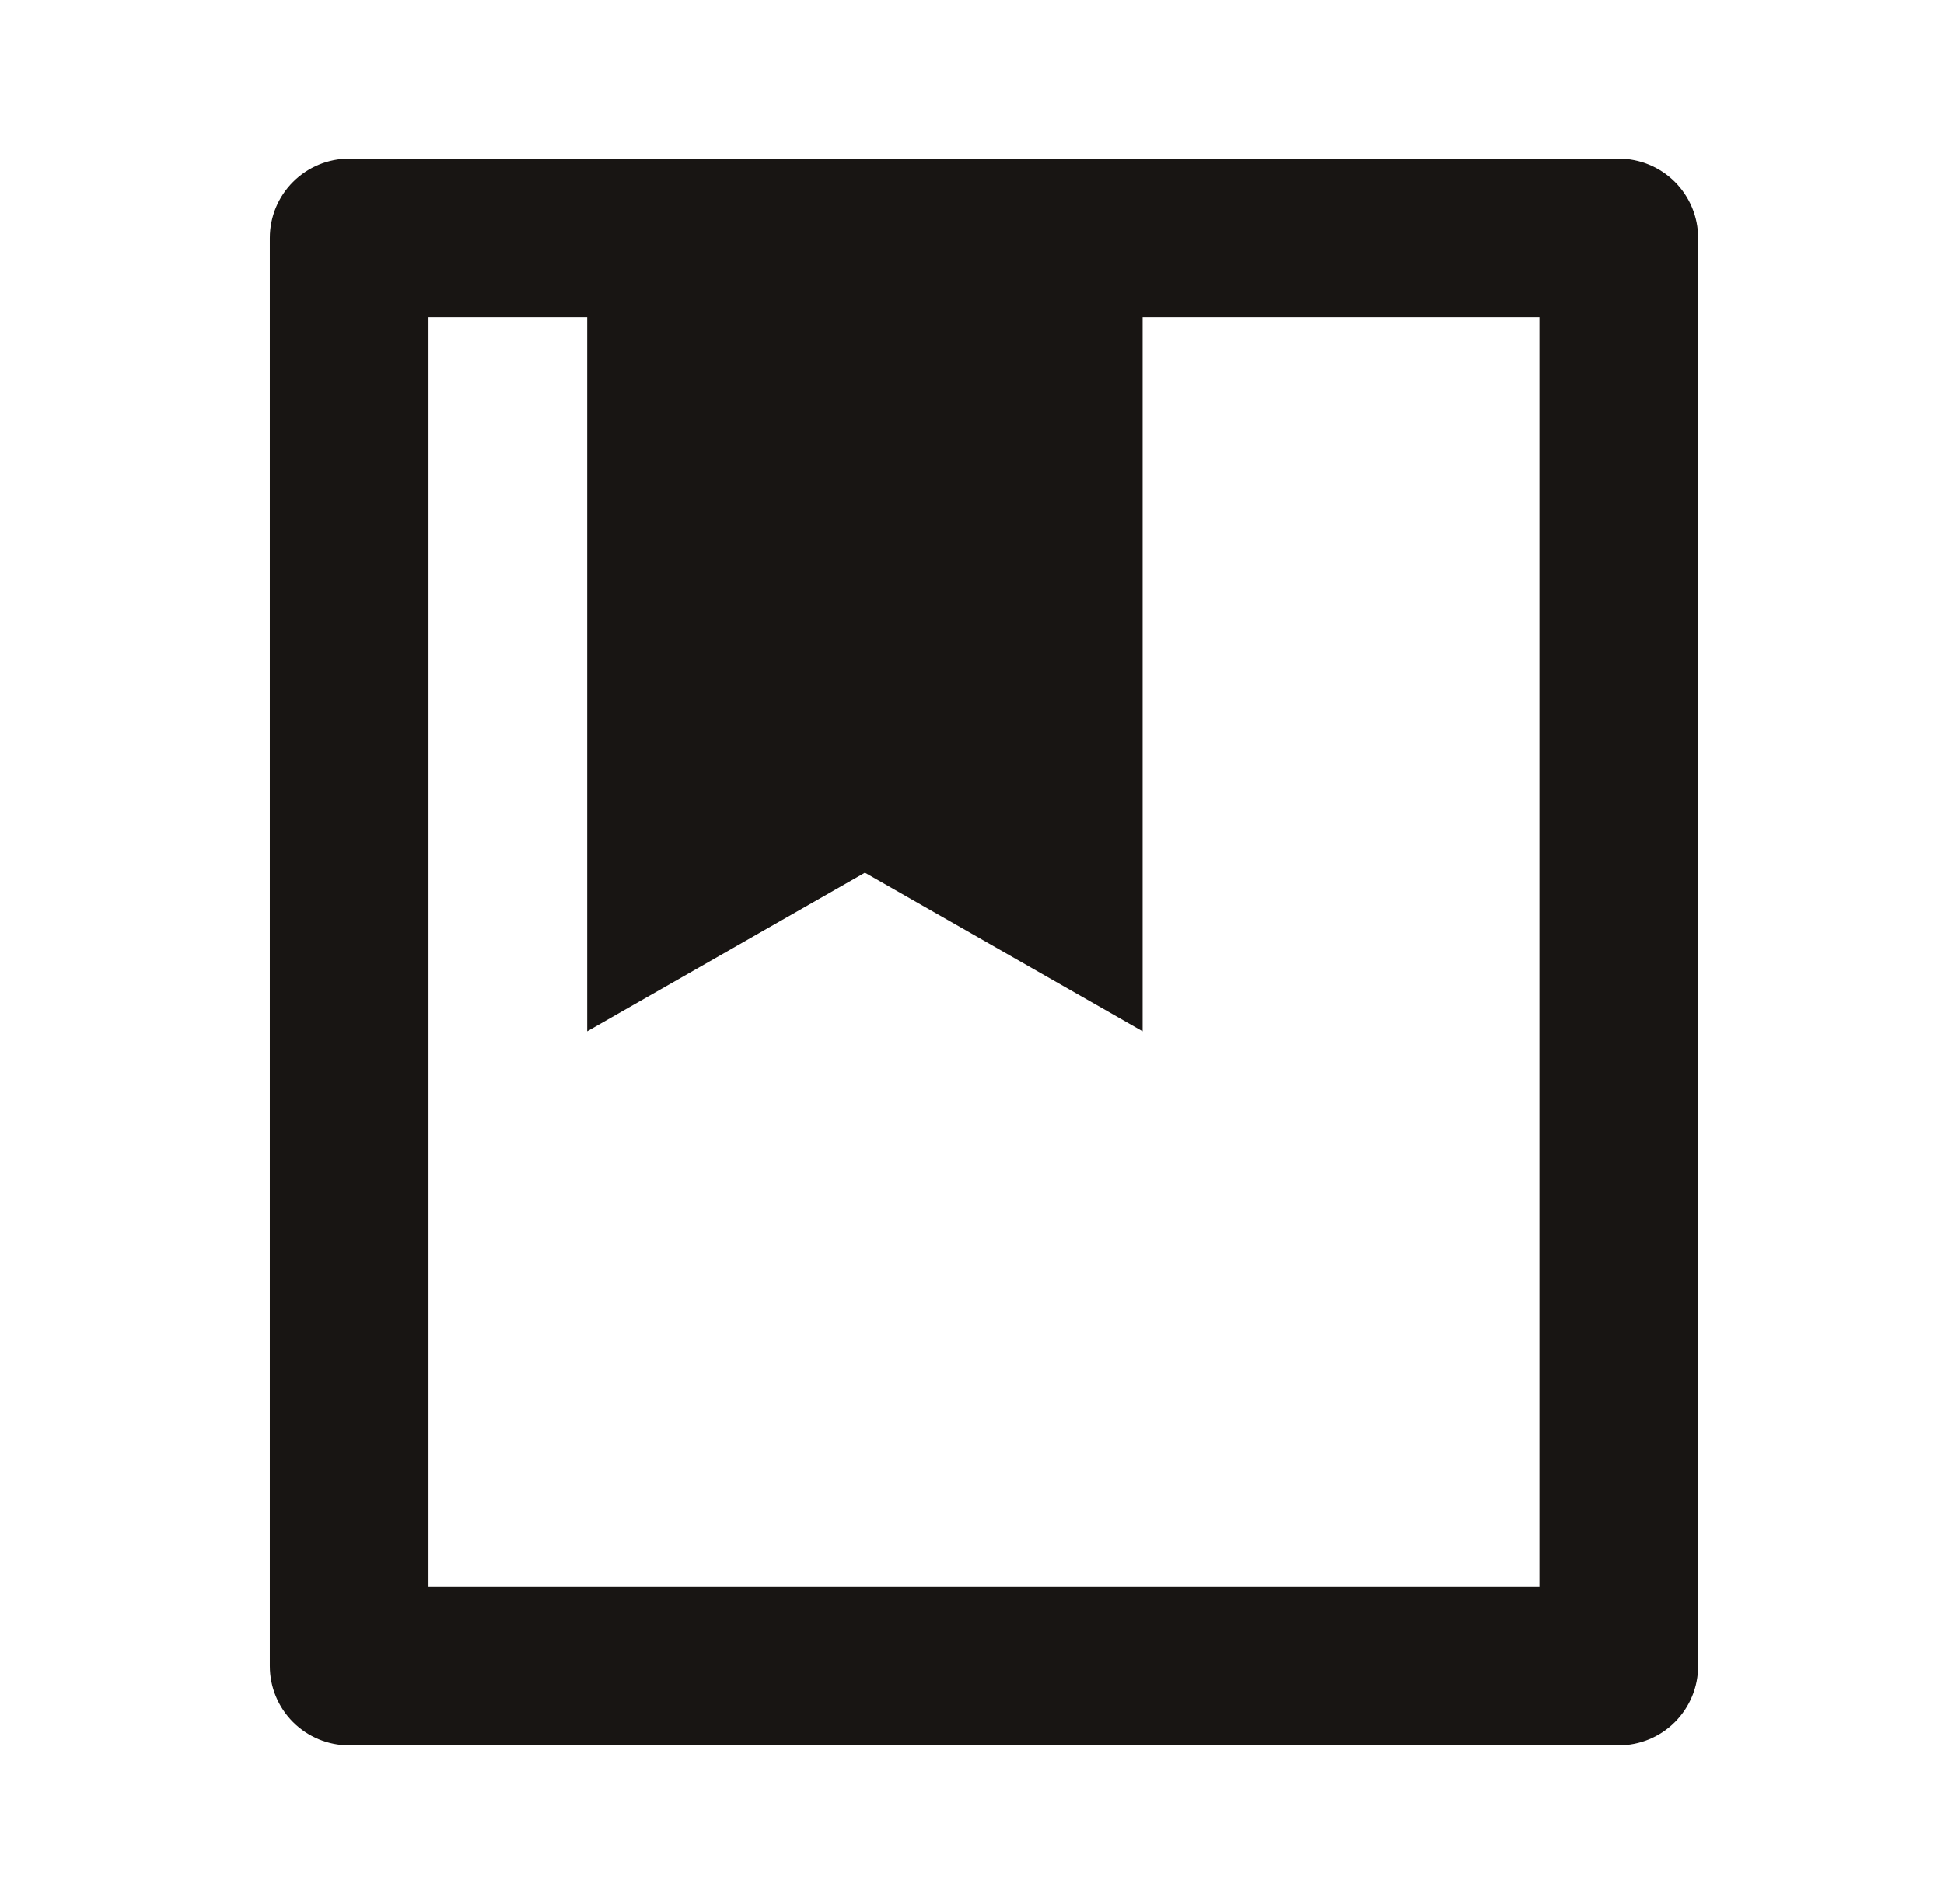 <?xml version="1.0" encoding="UTF-8"?>
<svg xmlns="http://www.w3.org/2000/svg" width="49" height="48" viewBox="0 0 49 48" fill="none">
  <path d="M40.801 44H8.801C8.27 44 7.762 43.789 7.387 43.414C7.011 43.039 6.801 42.53 6.801 42V6C6.801 5.47 7.011 4.961 7.387 4.586C7.762 4.211 8.27 4 8.801 4H40.801C41.331 4 41.84 4.211 42.215 4.586C42.59 4.961 42.801 5.47 42.801 6V42C42.801 42.53 42.59 43.039 42.215 43.414C41.84 43.789 41.331 44 40.801 44ZM14.801 8H10.801V40H38.801V8H28.801V26L21.801 22L14.801 26V8Z" fill="#181513"></path>
</svg>
